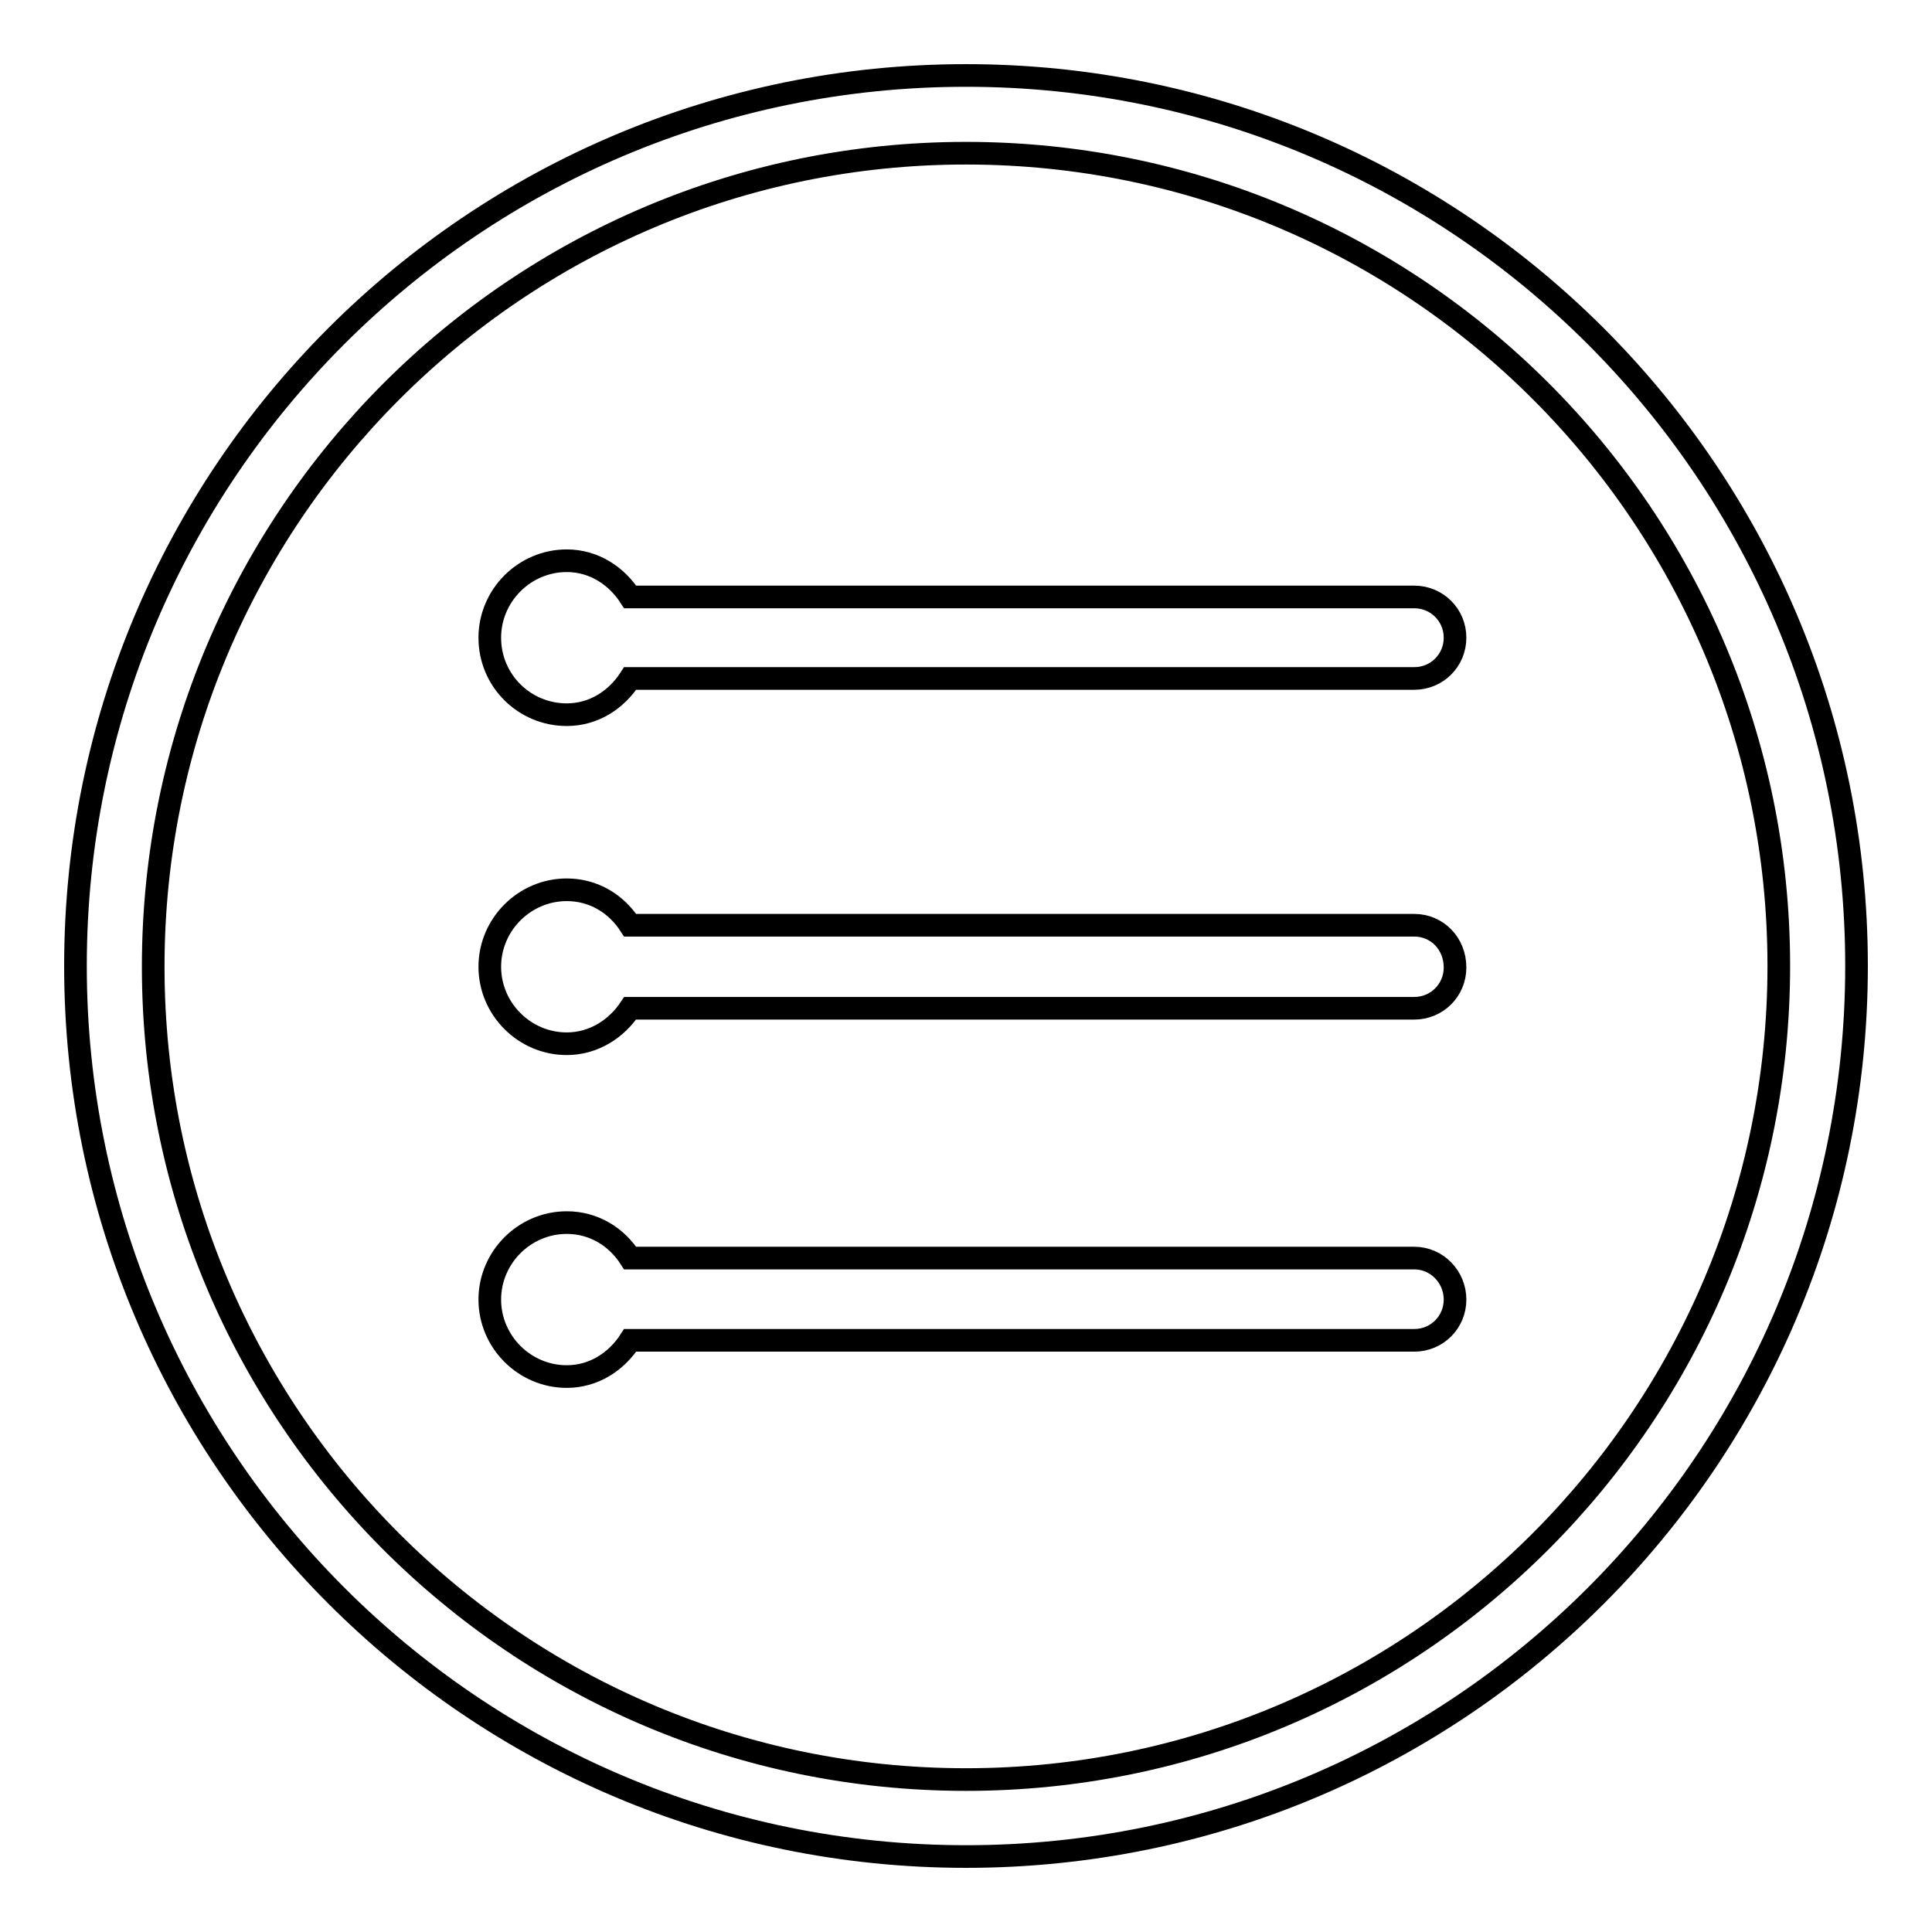 <?xml version="1.0" encoding="utf-8"?>
<!-- Svg Vector Icons : http://www.onlinewebfonts.com/icon -->
<!DOCTYPE svg PUBLIC "-//W3C//DTD SVG 1.1//EN" "http://www.w3.org/Graphics/SVG/1.1/DTD/svg11.dtd">
<svg version="1.1" xmlns="http://www.w3.org/2000/svg" xmlns:xlink="http://www.w3.org/1999/xlink" x="0px" y="0px" viewBox="0 0 256 256" enable-background="new 0 0 256 256" xml:space="preserve">
<g><g><path stroke-width="3" fill-opacity="0" stroke="#000000"  d="M128,10C62.8,10,10,62.8,10,128c0,65.1,52.8,118,118,118c65.2,0,118-52.8,118-118C246,62.8,193.2,10,128,10z M128,235.8c-59.5,0-107.7-48.2-107.7-107.7S68.5,20.3,128,20.3S235.7,68.5,235.7,128C235.7,187.5,187.5,235.8,128,235.8z"/><path stroke-width="3" fill-opacity="0" stroke="#000000"  d="M75.1,94.7c3.6,0,6.6-2,8.4-4.8h103.9c3,0,5.4-2.4,5.4-5.4s-2.4-5.4-5.4-5.4H83.5c-1.8-2.8-4.8-4.8-8.4-4.8c-5.6,0-10.2,4.6-10.2,10.2C64.9,90.2,69.5,94.7,75.1,94.7z"/><path stroke-width="3" fill-opacity="0" stroke="#000000"  d="M187.4,122.6H83.5c-1.8-2.8-4.8-4.7-8.4-4.7c-5.6,0-10.2,4.6-10.2,10.2c0,5.6,4.6,10.2,10.2,10.2c3.6,0,6.6-2,8.4-4.7h103.9c3,0,5.4-2.4,5.4-5.4C192.8,125,190.4,122.6,187.4,122.6z"/><path stroke-width="3" fill-opacity="0" stroke="#000000"  d="M187.4,166.7H83.5c-1.8-2.8-4.8-4.7-8.4-4.7c-5.6,0-10.2,4.6-10.2,10.2s4.6,10.2,10.2,10.2c3.6,0,6.6-2,8.4-4.8h103.9c3,0,5.4-2.4,5.4-5.4C192.8,169.2,190.4,166.7,187.4,166.7z"/></g></g>
</svg>